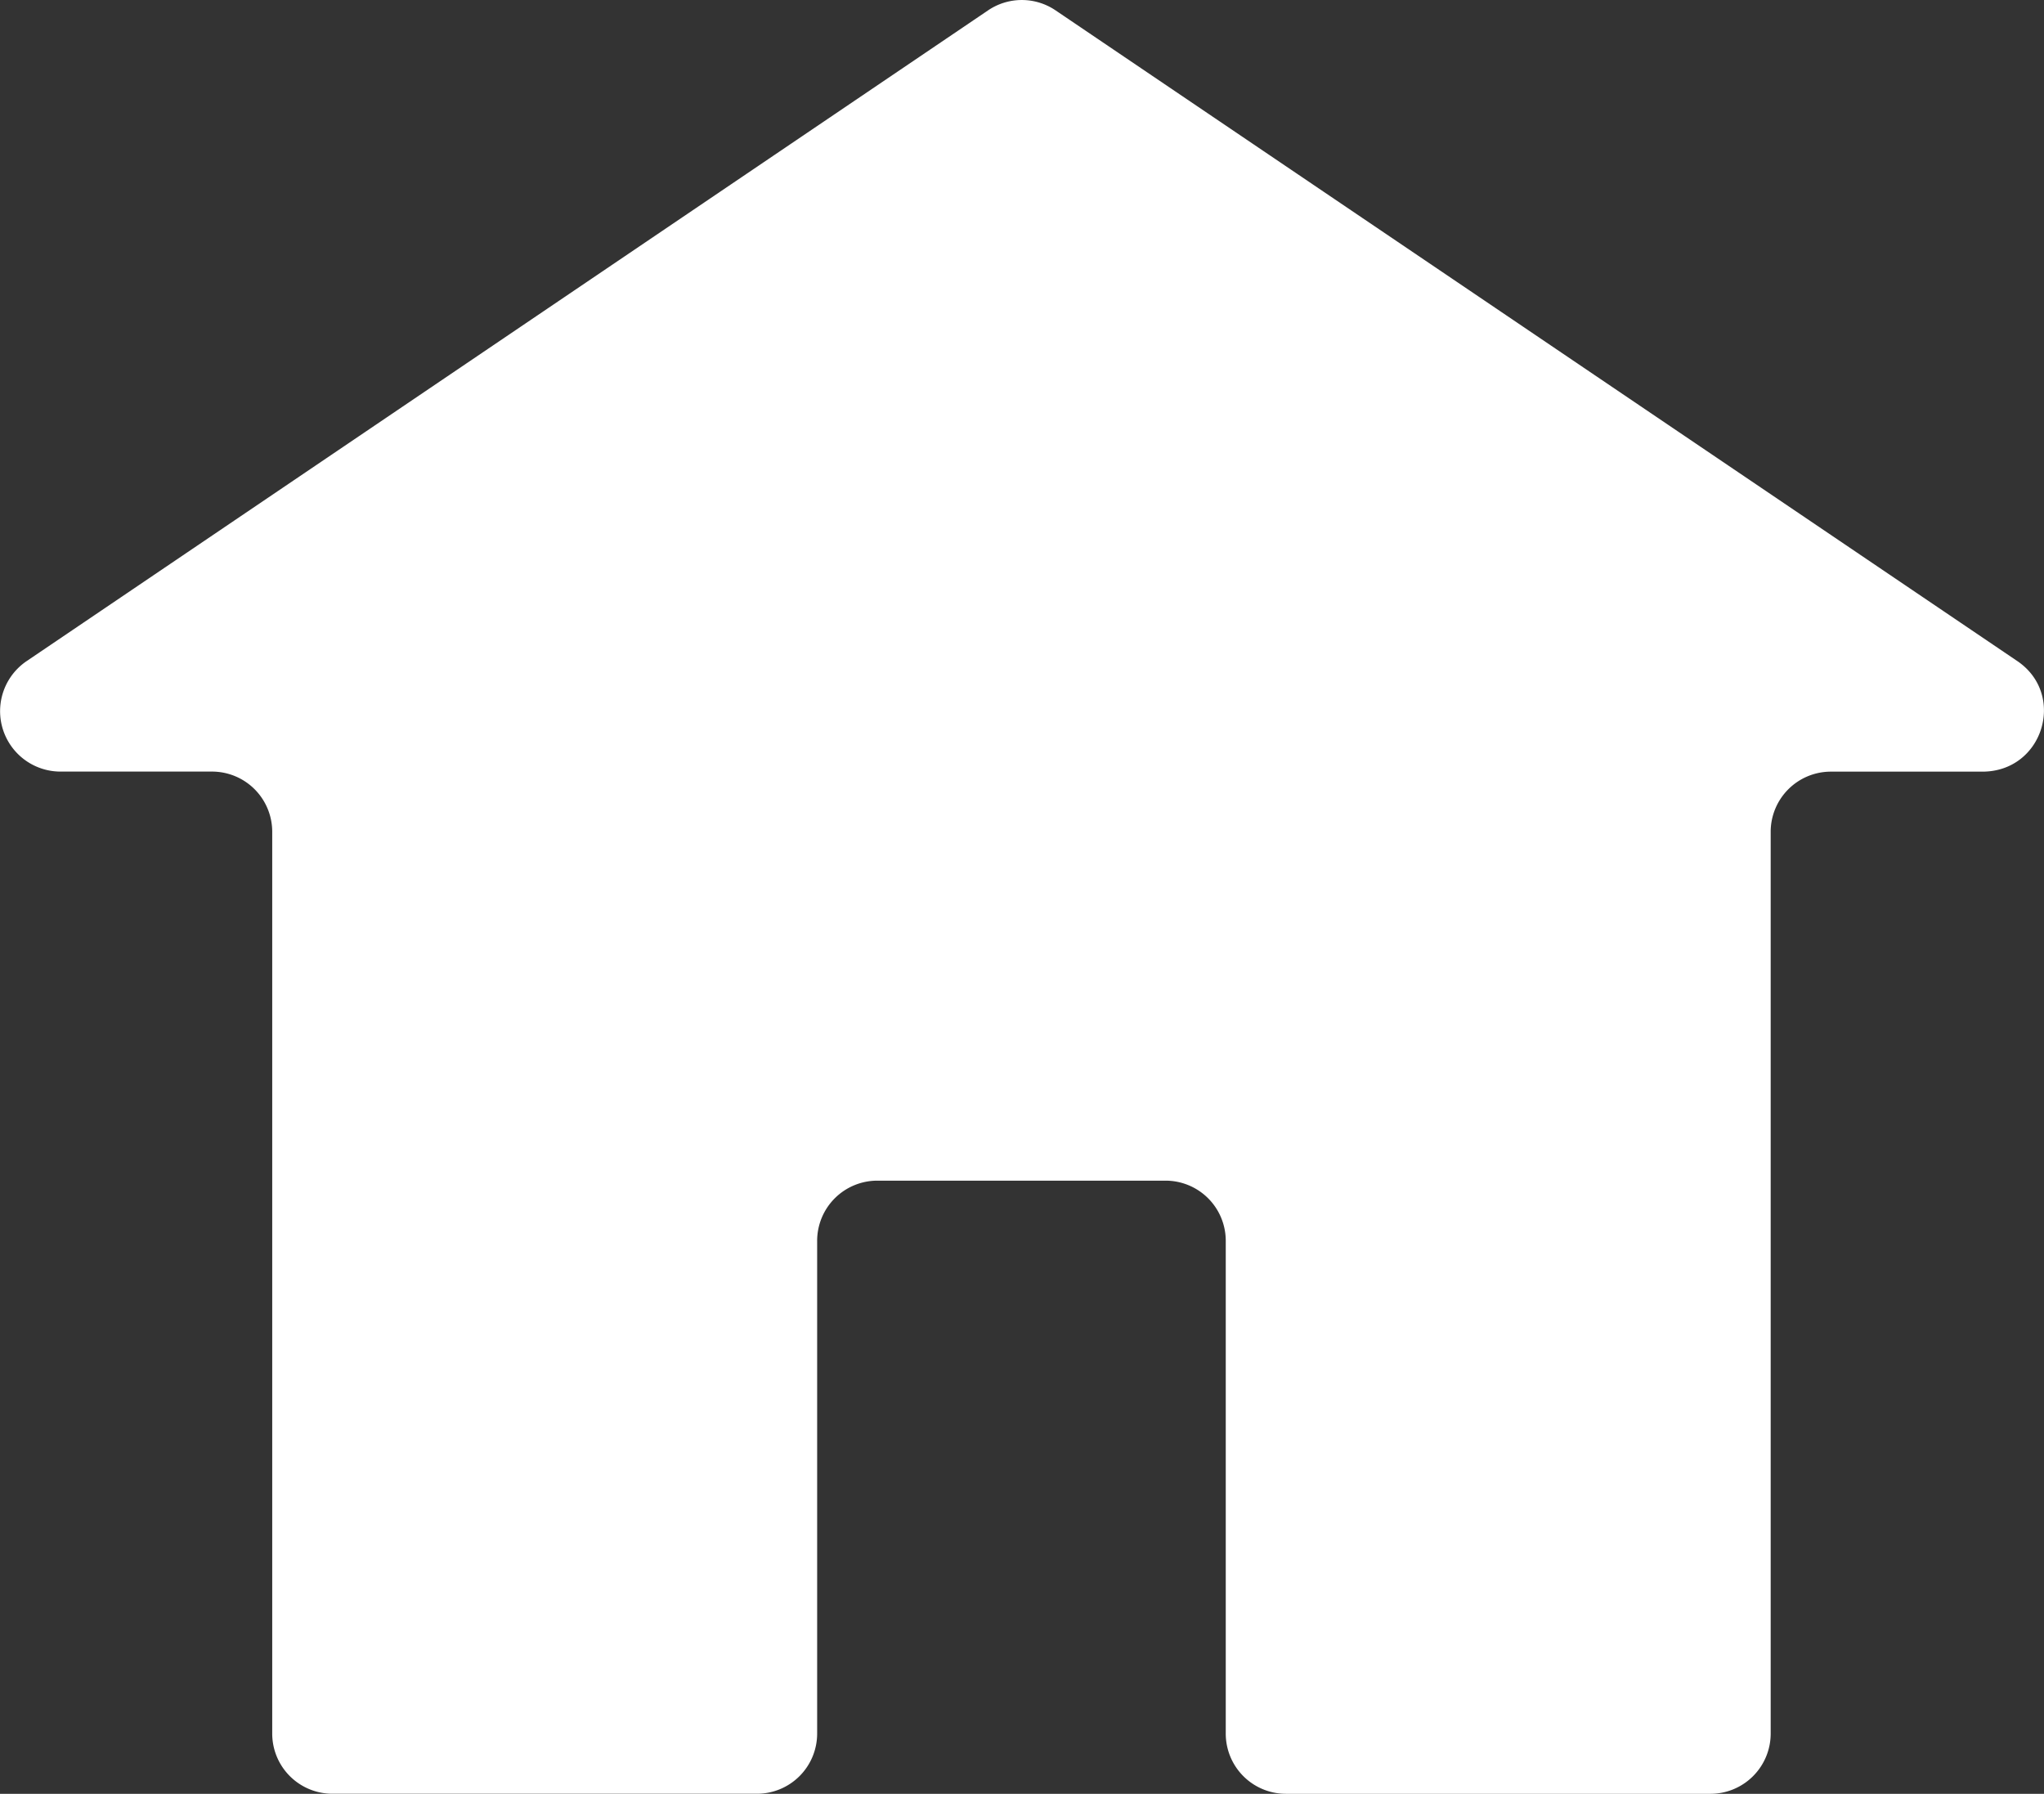 <svg id="Layer_1" data-name="Layer 1" xmlns="http://www.w3.org/2000/svg" viewBox="0 0 335.86 294.72"><rect x="0" y="0" width="335.86" height="294.72" fill="#333333" stroke="none"/><defs><style>.cls-1{fill:#fff;}</style></defs><path class="cls-1" d="M331.5,108.63,173.47,1.72a9.89,9.89,0,0,0-11.14,0L4.36,108.63A9.93,9.93,0,0,0,10,126.77H34.82a9.89,9.89,0,0,1,9.91,9.91V284.8a9.89,9.89,0,0,0,9.91,9.91h69.72a9.89,9.89,0,0,0,9.91-9.91V203.89a9.89,9.89,0,0,1,9.91-9.91h47.32a9.89,9.89,0,0,1,9.91,9.91v80.92a9.89,9.89,0,0,0,9.91,9.91h69.72a9.9,9.9,0,0,0,9.91-9.91V136.69a9.89,9.89,0,0,1,9.91-9.91h24.87c10,0,13.83-12.66,5.77-18.15Z"/></svg>